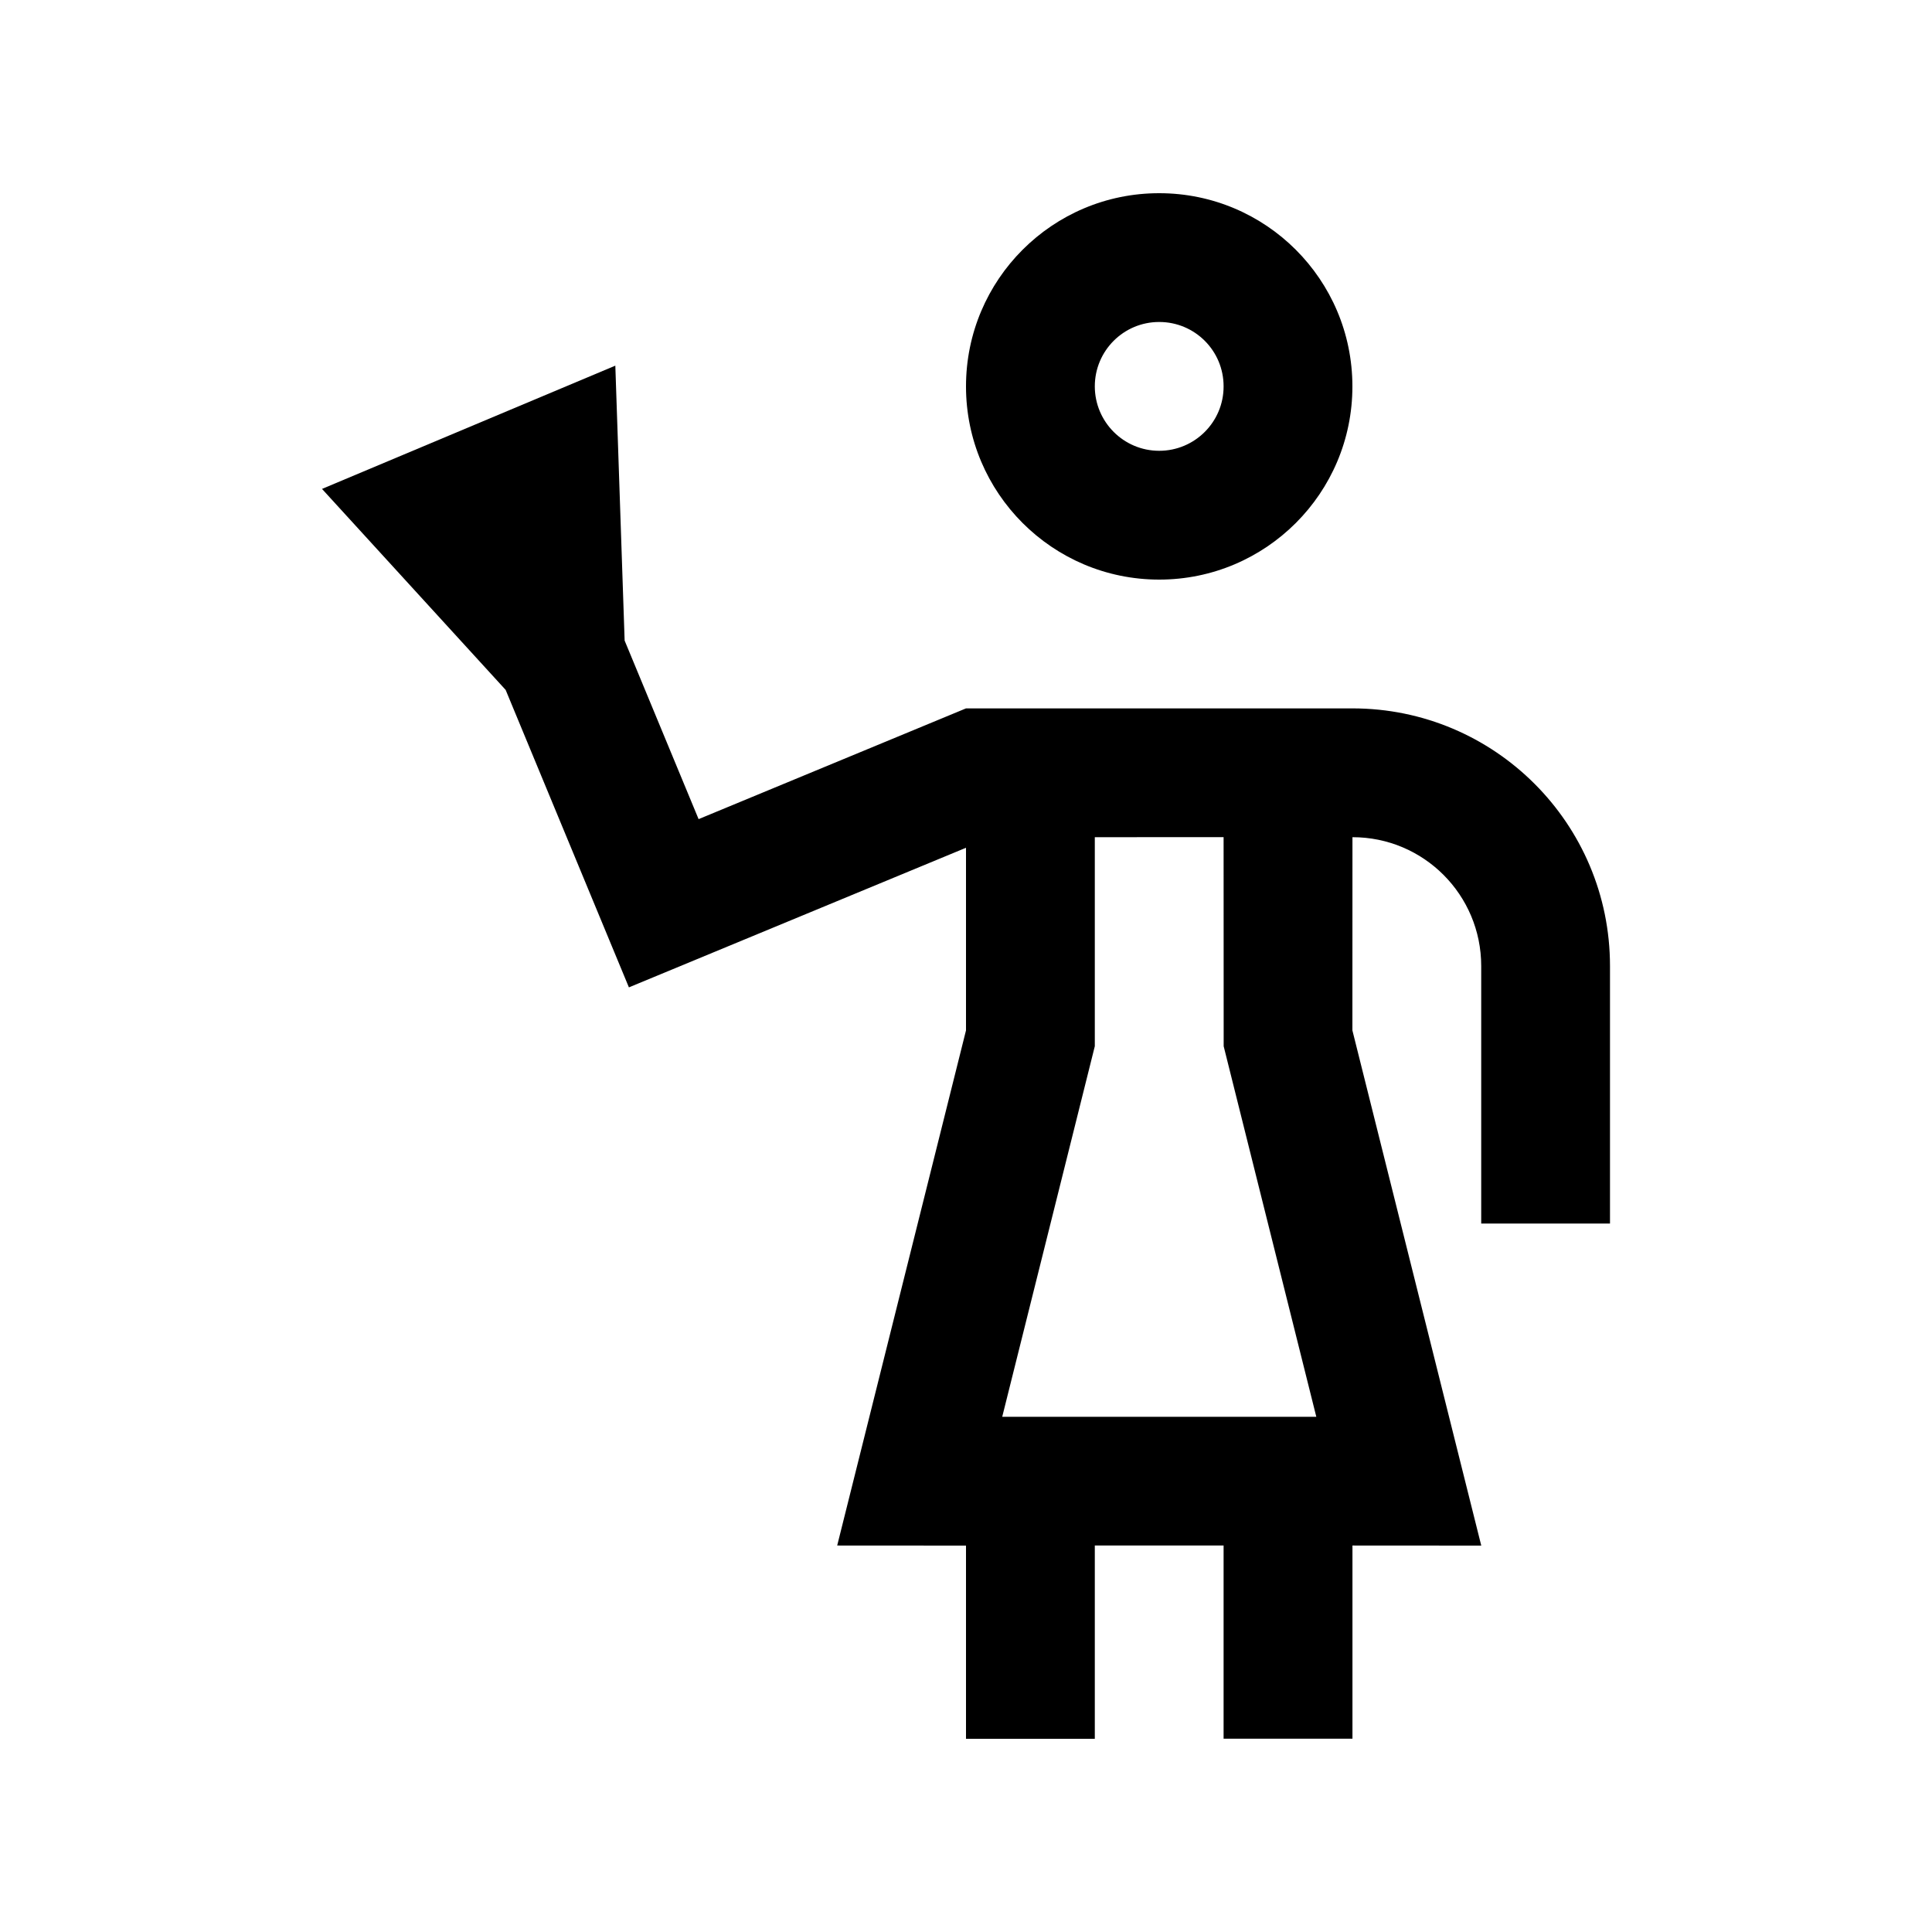 <?xml version="1.0" encoding="utf-8"?>
<!-- Generator: Adobe Illustrator 16.0.0, SVG Export Plug-In . SVG Version: 6.00 Build 0)  -->
<!DOCTYPE svg PUBLIC "-//W3C//DTD SVG 1.0//EN" "http://www.w3.org/TR/2001/REC-SVG-20010904/DTD/svg10.dtd">
<svg version="1.0" id="Layer_1" xmlns="http://www.w3.org/2000/svg" xmlns:xlink="http://www.w3.org/1999/xlink" x="0px" y="0px"
	 width="100px" height="100px" viewBox="0 0 100 100" enable-background="new 0 0 100 100" xml:space="preserve">
<path d="M60,10c-5.518-0.004-10,4.473-10,10c0,5.521,4.479,10,10,10s10.003-4.479,10-10C70,14.473,65.521,10,60,10z M60,23.333
	c-1.843,0-3.33-1.497-3.333-3.333c0-1.843,1.49-3.337,3.336-3.334c1.843,0,3.334,1.491,3.33,3.334
	C63.337,21.836,61.843,23.333,60,23.333z"/>
<path d="M83.333,63.33V50c0-7.37-5.97-13.334-13.33-13.334H50l-13.841,5.732l-3.828-9.241l-0.482-14.231l-15.182,6.38l9.505,10.403
	l6.38,15.397L50,43.88v9.453l-6.667,26.663L50,80v10h6.667V79.996h6.666v10h6.67v-10L76.67,80L70,53.333l0.003-10
	c3.682-0.003,6.664,2.981,6.664,6.667v13.33H83.333z M51.875,73.333l4.792-19.18v-10.82l6.666-0.003l0.004,10.823l4.795,19.18
	H51.875z"/>
</svg>
